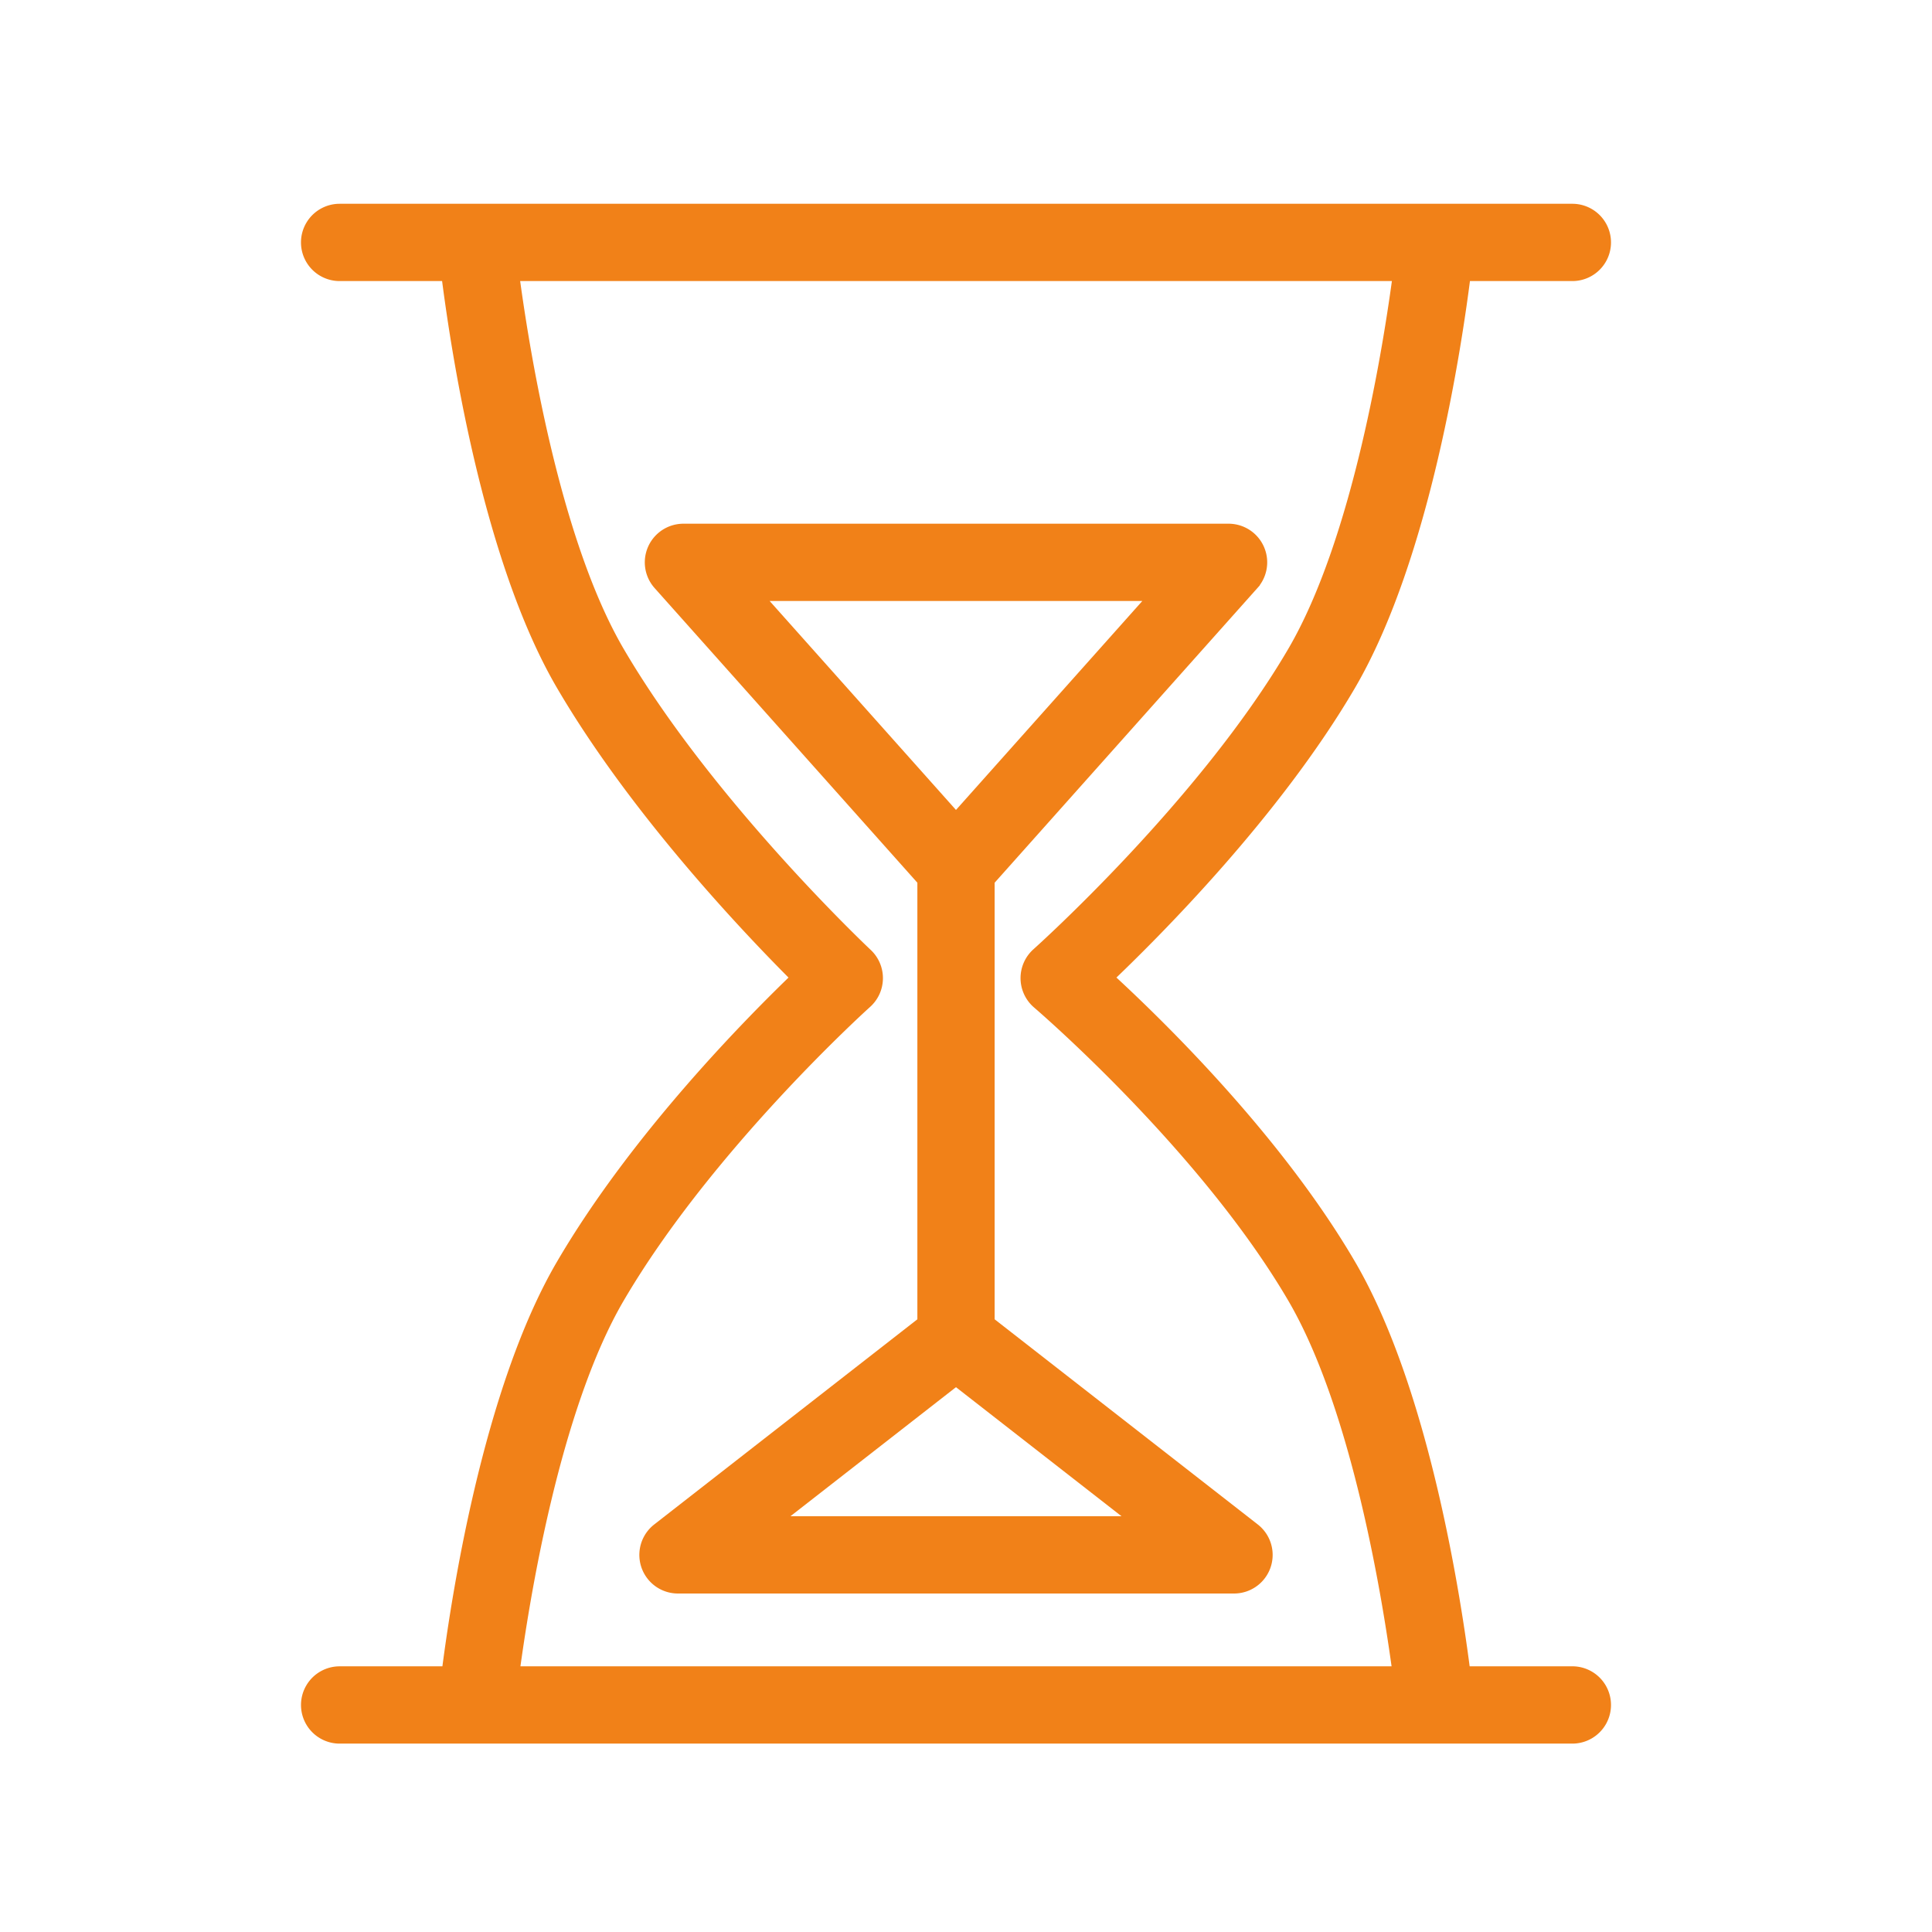 <svg xmlns="http://www.w3.org/2000/svg" viewBox="0 0 100 100" fill-rule="evenodd"><g class="t-group-origins"><path d="M81.384 86.748h-5.755c-.477-3.809-2.12-14.695-5.934-21.204-3.835-6.551-9.995-12.525-12.64-14.939 2.627-2.491 8.8-8.679 12.64-15.239 3.851-6.573 5.49-17.614 5.949-21.318h5.741a1.5 1.5 0 0 0 0-3H17.579a1.5 1.5 0 1 0 0 3h5.745c.459 3.705 2.094 14.746 5.944 21.318 3.847 6.57 9.772 12.769 12.259 15.24-2.504 2.395-8.417 8.379-12.258 14.938-3.814 6.509-5.453 17.396-5.93 21.205H17.58a1.5 1.5 0 0 0 0 3h63.805a1.5 1.5 0 1 0-.001-3.001zM31.856 67.06c4.634-7.911 12.765-15.242 12.847-15.315a1.503 1.503 0 0 0 .024-2.212c-.082-.077-8.222-7.743-12.871-15.684-3.411-5.823-5.002-15.964-5.504-19.802h46.264c-.502 3.836-2.094 13.973-5.51 19.802-4.631 7.913-13.195 15.581-13.281 15.657a1.502 1.502 0 0 0 .025 2.263c.085.073 8.634 7.396 13.257 15.29 3.378 5.767 4.974 15.767 5.493 19.688H26.366c.517-3.918 2.108-13.914 5.49-19.687z" stroke-width="1" stroke="#f18118" fill="#f18118" stroke-width-old="0"></path><path d="M50.982 68.531V45.499l13.727-15.393a1.5 1.5 0 0 0-1.119-2.499H35.375a1.5 1.5 0 0 0-1.119 2.499l13.727 15.393v23.032l-13.81 10.767a1.498 1.498 0 0 0 .922 2.682H63.87a1.498 1.498 0 0 0 .922-2.682l-13.81-10.767zm9.259-37.923-10.76 12.066-10.76-12.066h21.52zM39.457 78.981l10.024-7.815 10.024 7.815H39.457z" stroke-width="1" stroke="#f18118" fill="#f18118" stroke-width-old="0"></path></g></svg>
